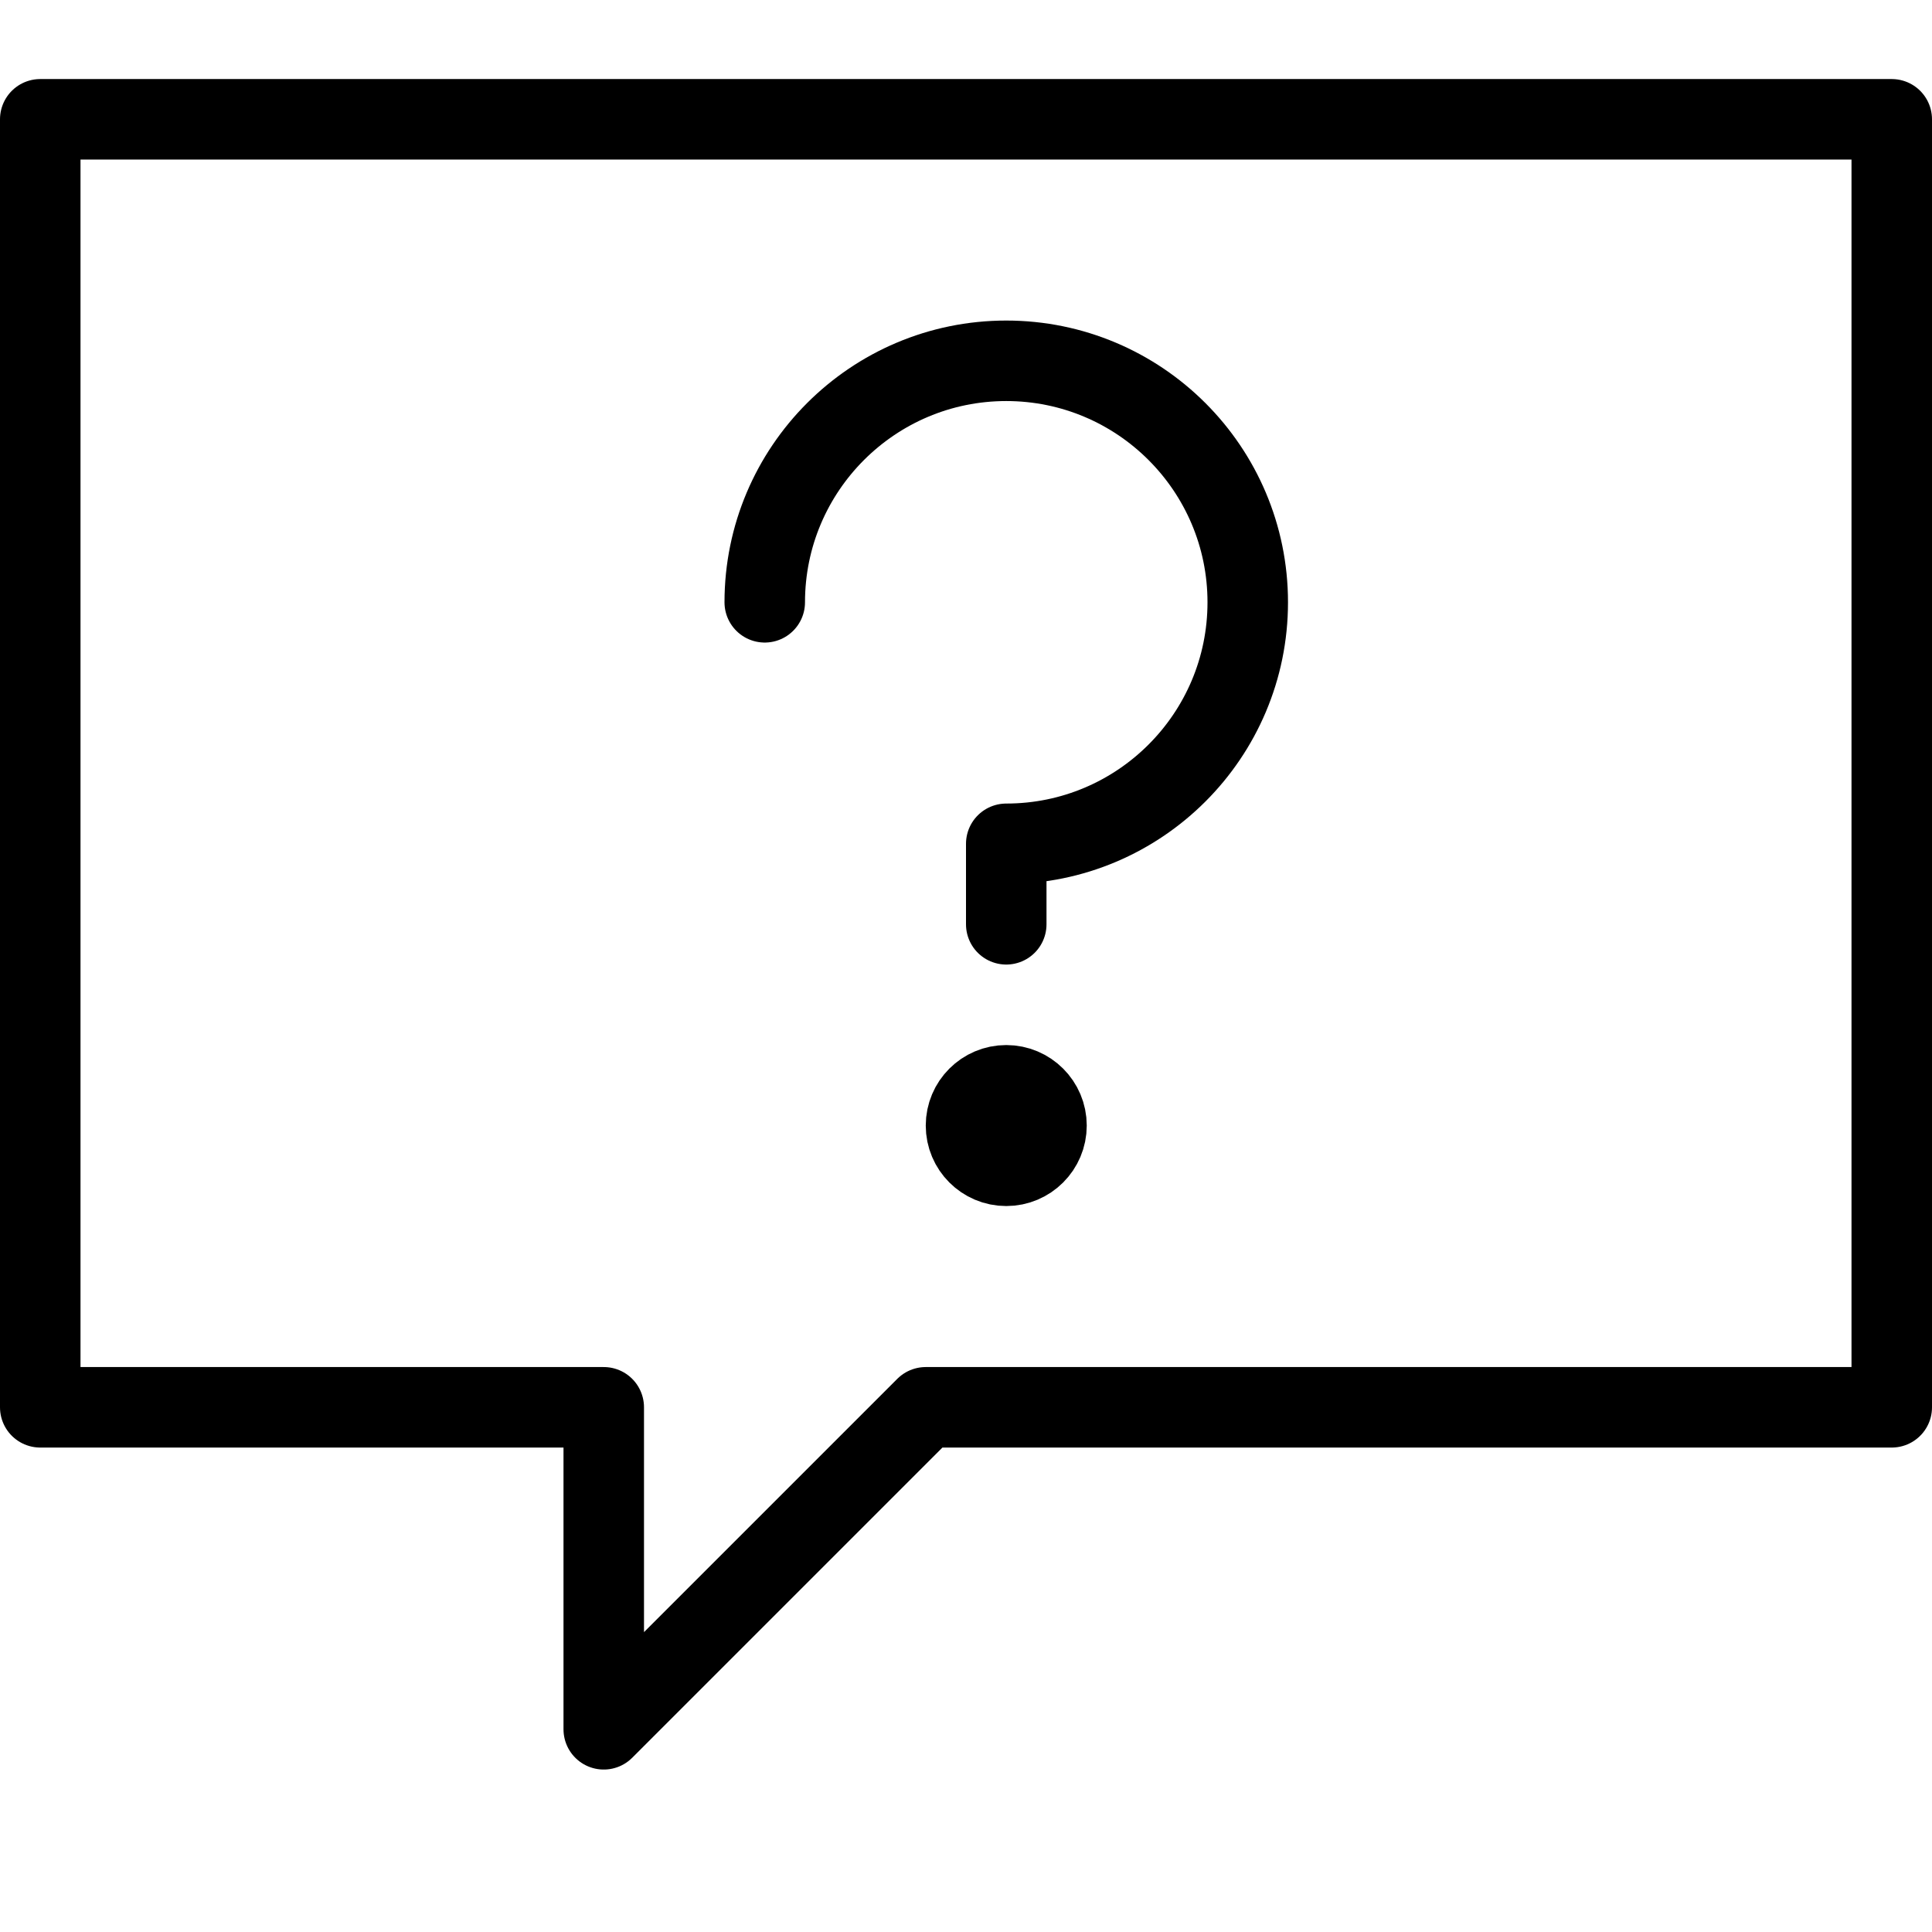 <?xml version="1.0" encoding="utf-8"?>
<!-- Generator: Adobe Illustrator 16.0.3, SVG Export Plug-In . SVG Version: 6.00 Build 0)  -->
<!DOCTYPE svg PUBLIC "-//W3C//DTD SVG 1.1//EN" "http://www.w3.org/Graphics/SVG/1.1/DTD/svg11.dtd">
<svg version="1.1" xmlns="http://www.w3.org/2000/svg" xmlns:xlink="http://www.w3.org/1999/xlink" x="0px" y="0px" width="24px"
	 height="24px" viewBox="0 0 24 24" enable-background="new 0 0 24 24" xml:space="preserve">
<g id="Outline_Icons_1_">
	<g id="Outline_Icons">
		<g>
			<polygon fill="none" stroke="#000000" stroke-linecap="round" stroke-linejoin="round" stroke-miterlimit="10" points="
				23.5,17.482 11.5,17.482 7.5,21.482 7.5,17.482 0.5,17.482 0.5,1.482 23.5,1.482 			"/>
			<path fill="none" stroke="#000000" stroke-linecap="round" stroke-linejoin="round" stroke-miterlimit="10" d="M9.5,7.482
				c0-1.656,1.344-3,3-3s3,1.344,3,3s-1.344,3-3,3v1"/>
			<path fill="none" stroke="#000000" stroke-linejoin="round" stroke-miterlimit="10" d="M13,13.982c0,0.276-0.224,0.5-0.5,0.5l0,0
				c-0.276,0-0.5-0.224-0.5-0.5l0,0c0-0.276,0.224-0.5,0.5-0.5l0,0C12.776,13.482,13,13.706,13,13.982L13,13.982z"/>
		</g>
	</g>
	<g id="New_icons_1_">
	</g>
</g>
<g id="Invisible_Shape">
	<rect fill="none" width="24" height="24"/>
</g>
</svg>